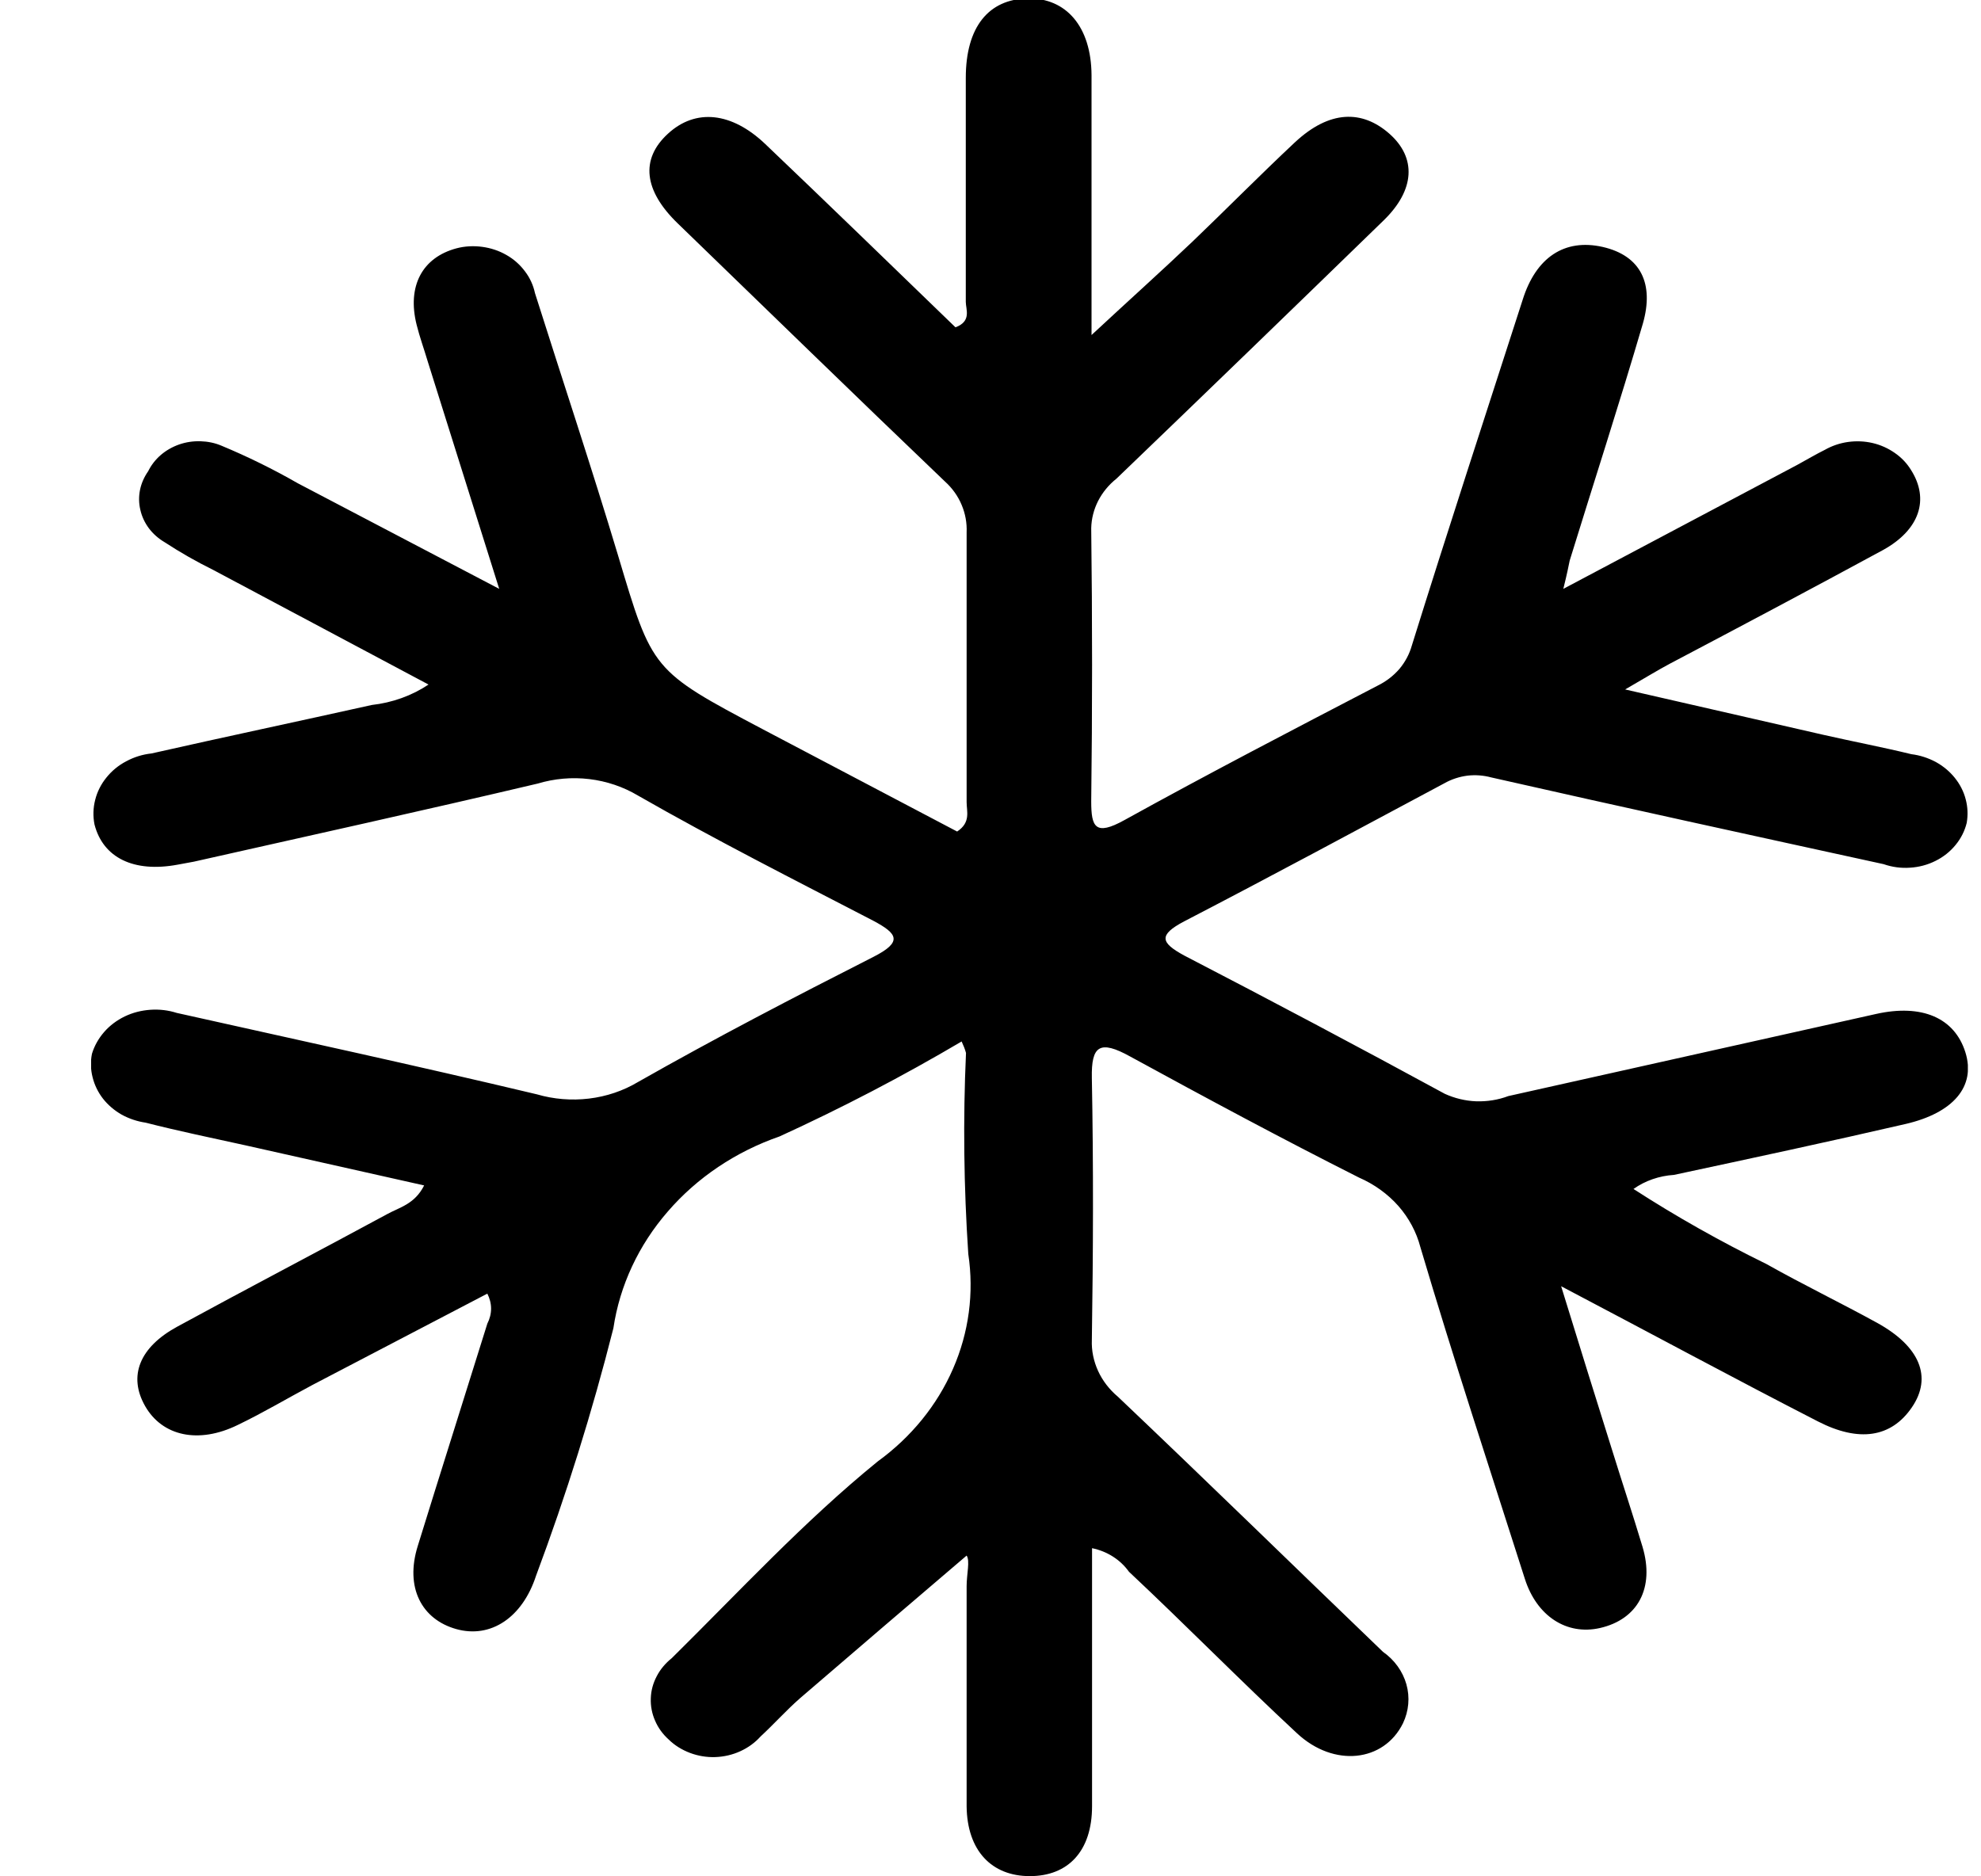 <svg width="19" height="18" viewBox="0 0 19 18" fill="none" xmlns="http://www.w3.org/2000/svg">
<g clip-path="url(#clip0_392_20722)">
<path d="M14.994 5.649L17.237 4.46C17.327 4.411 17.418 4.357 17.503 4.315C17.57 4.277 17.646 4.251 17.724 4.24C17.803 4.229 17.883 4.232 17.96 4.25C18.038 4.268 18.11 4.301 18.173 4.345C18.237 4.389 18.29 4.445 18.329 4.509C18.507 4.79 18.412 5.081 18.063 5.275C17.383 5.644 16.695 6.009 16.012 6.369C15.898 6.43 15.791 6.496 15.587 6.614L17.487 7.049C17.768 7.113 18.053 7.167 18.332 7.235C18.414 7.245 18.493 7.271 18.565 7.309C18.636 7.348 18.699 7.4 18.748 7.461C18.798 7.523 18.834 7.593 18.853 7.667C18.873 7.741 18.876 7.818 18.863 7.894C18.844 7.971 18.808 8.043 18.756 8.106C18.704 8.17 18.638 8.222 18.563 8.259C18.487 8.297 18.404 8.319 18.318 8.324C18.232 8.33 18.146 8.318 18.066 8.29C16.812 8.016 15.555 7.742 14.303 7.458C14.229 7.438 14.151 7.432 14.074 7.441C13.997 7.451 13.923 7.475 13.857 7.512C13.025 7.957 12.194 8.405 11.357 8.839C11.107 8.971 11.133 9.044 11.357 9.166C12.196 9.601 13.03 10.043 13.857 10.493C13.951 10.536 14.054 10.561 14.159 10.565C14.264 10.568 14.368 10.552 14.466 10.515L17.994 9.727C18.433 9.629 18.746 9.764 18.85 10.094C18.954 10.425 18.73 10.677 18.279 10.782C17.54 10.953 16.796 11.112 16.055 11.271C15.914 11.28 15.778 11.327 15.667 11.406C16.075 11.67 16.501 11.91 16.942 12.126C17.29 12.322 17.654 12.498 18.005 12.691C18.412 12.916 18.536 13.21 18.337 13.501C18.138 13.793 17.827 13.837 17.436 13.636C16.639 13.227 15.861 12.806 14.973 12.339C15.151 12.916 15.303 13.406 15.457 13.895C15.555 14.211 15.659 14.524 15.754 14.84C15.871 15.234 15.709 15.535 15.345 15.618C15.026 15.69 14.739 15.504 14.625 15.146C14.287 14.086 13.939 13.031 13.623 11.964C13.585 11.819 13.513 11.684 13.411 11.568C13.309 11.453 13.18 11.36 13.033 11.296C12.295 10.924 11.566 10.532 10.841 10.136C10.546 9.972 10.466 10.033 10.472 10.341C10.488 11.178 10.485 12.016 10.472 12.855C10.468 12.957 10.489 13.058 10.532 13.152C10.575 13.246 10.64 13.33 10.722 13.399C11.575 14.209 12.414 15.029 13.264 15.846C13.375 15.924 13.454 16.034 13.489 16.158C13.524 16.283 13.512 16.414 13.456 16.532C13.272 16.904 12.794 16.957 12.441 16.629C11.893 16.12 11.378 15.594 10.828 15.078C10.746 14.963 10.62 14.882 10.474 14.852V15.832C10.474 16.321 10.474 16.828 10.474 17.327C10.474 17.76 10.243 17.998 9.877 17.998C9.51 17.998 9.276 17.753 9.271 17.329C9.271 16.627 9.271 15.922 9.271 15.217C9.271 15.102 9.305 14.972 9.271 14.923C8.739 15.376 8.208 15.832 7.676 16.289C7.541 16.407 7.429 16.534 7.294 16.659C7.241 16.718 7.175 16.766 7.1 16.8C7.026 16.834 6.944 16.853 6.861 16.856C6.778 16.859 6.695 16.845 6.618 16.816C6.541 16.787 6.471 16.744 6.414 16.688C6.357 16.637 6.312 16.575 6.283 16.507C6.253 16.439 6.239 16.365 6.242 16.292C6.244 16.218 6.264 16.146 6.299 16.08C6.333 16.014 6.383 15.955 6.443 15.907C7.092 15.266 7.711 14.595 8.418 14.02C8.739 13.787 8.988 13.481 9.14 13.132C9.293 12.783 9.343 12.403 9.287 12.03C9.244 11.388 9.236 10.744 9.265 10.101C9.255 10.064 9.24 10.027 9.223 9.991C8.659 10.324 8.076 10.628 7.477 10.902C7.056 11.048 6.686 11.297 6.406 11.621C6.125 11.944 5.944 12.332 5.883 12.742C5.68 13.545 5.432 14.338 5.141 15.117C5.011 15.516 4.708 15.721 4.376 15.628C4.044 15.535 3.882 15.229 4.007 14.83C4.227 14.118 4.453 13.408 4.674 12.698C4.697 12.653 4.71 12.604 4.71 12.554C4.71 12.504 4.697 12.455 4.674 12.41L2.997 13.286C2.758 13.413 2.524 13.553 2.28 13.67C1.905 13.854 1.557 13.778 1.392 13.489C1.227 13.2 1.339 12.924 1.698 12.728C2.367 12.363 3.042 12.011 3.712 11.648C3.831 11.582 3.977 11.553 4.068 11.372L2.357 10.988C2.035 10.917 1.714 10.851 1.397 10.77C1.316 10.758 1.238 10.732 1.167 10.693C1.097 10.653 1.036 10.601 0.988 10.54C0.94 10.478 0.906 10.408 0.888 10.334C0.869 10.26 0.867 10.184 0.882 10.109C0.905 10.033 0.945 9.962 0.999 9.9C1.053 9.838 1.12 9.788 1.196 9.751C1.273 9.714 1.356 9.693 1.442 9.687C1.528 9.681 1.614 9.691 1.695 9.717C2.845 9.974 3.999 10.224 5.149 10.498C5.31 10.545 5.481 10.559 5.648 10.539C5.816 10.519 5.977 10.465 6.119 10.38C6.858 9.96 7.618 9.565 8.378 9.179C8.662 9.034 8.606 8.956 8.378 8.834C7.618 8.44 6.858 8.055 6.119 7.632C5.978 7.548 5.819 7.494 5.652 7.474C5.486 7.454 5.317 7.469 5.157 7.517C4.06 7.776 2.957 8.019 1.86 8.266L1.703 8.295C1.283 8.373 0.988 8.229 0.906 7.908C0.891 7.83 0.893 7.75 0.913 7.673C0.932 7.596 0.969 7.523 1.02 7.46C1.071 7.396 1.136 7.342 1.211 7.303C1.285 7.263 1.368 7.237 1.453 7.228C2.157 7.069 2.861 6.92 3.566 6.763C3.762 6.741 3.95 6.674 4.11 6.567L2.046 5.468C1.884 5.388 1.728 5.299 1.578 5.201C1.519 5.166 1.468 5.121 1.428 5.068C1.388 5.014 1.36 4.954 1.346 4.891C1.331 4.828 1.33 4.763 1.343 4.699C1.356 4.636 1.383 4.575 1.421 4.521C1.45 4.462 1.491 4.409 1.542 4.365C1.593 4.321 1.653 4.287 1.718 4.264C1.784 4.241 1.853 4.231 1.923 4.233C1.993 4.235 2.062 4.249 2.125 4.276C2.377 4.381 2.621 4.501 2.856 4.636L4.788 5.649L4.102 3.466C4.068 3.351 4.025 3.233 3.996 3.116C3.903 2.746 4.049 2.47 4.379 2.382C4.459 2.361 4.543 2.357 4.625 2.368C4.707 2.379 4.786 2.405 4.857 2.446C4.928 2.486 4.988 2.54 5.035 2.603C5.083 2.666 5.115 2.737 5.131 2.812C5.396 3.65 5.675 4.487 5.928 5.329C6.257 6.43 6.249 6.432 7.32 6.998L9.18 7.977C9.313 7.889 9.271 7.784 9.271 7.695C9.271 6.834 9.271 5.982 9.271 5.108C9.275 5.018 9.259 4.928 9.223 4.843C9.188 4.759 9.133 4.682 9.063 4.619C8.202 3.796 7.352 2.967 6.499 2.142C6.175 1.828 6.14 1.527 6.406 1.283C6.672 1.038 7.017 1.075 7.339 1.381C7.953 1.966 8.559 2.555 9.164 3.14C9.321 3.082 9.263 2.967 9.263 2.896C9.263 2.178 9.263 1.464 9.263 0.747C9.263 0.257 9.483 -0.007 9.855 -0.015C10.227 -0.022 10.466 0.257 10.469 0.72C10.469 1.518 10.469 2.318 10.469 3.214C10.838 2.871 11.144 2.597 11.439 2.316C11.734 2.034 12.087 1.677 12.419 1.366C12.752 1.055 13.065 1.053 13.326 1.283C13.586 1.513 13.573 1.821 13.27 2.115C12.419 2.942 11.566 3.768 10.708 4.592C10.634 4.651 10.574 4.724 10.532 4.806C10.491 4.887 10.468 4.976 10.466 5.067C10.477 5.941 10.477 6.815 10.466 7.688C10.466 7.933 10.504 8.023 10.785 7.867C11.582 7.426 12.401 7 13.214 6.577C13.295 6.537 13.365 6.483 13.422 6.417C13.478 6.35 13.518 6.274 13.541 6.193C13.886 5.086 14.245 3.99 14.604 2.876C14.731 2.47 15.005 2.286 15.372 2.369C15.738 2.453 15.866 2.722 15.757 3.104C15.534 3.865 15.289 4.619 15.055 5.378C15.042 5.441 15.031 5.5 14.994 5.649Z" fill="black"/>
</g>
<defs>
<clipPath id="clip0_392_20722">
<rect width="18" height="18" fill="white" transform="translate(0.874)"/>
</clipPath>
</defs>
</svg>
